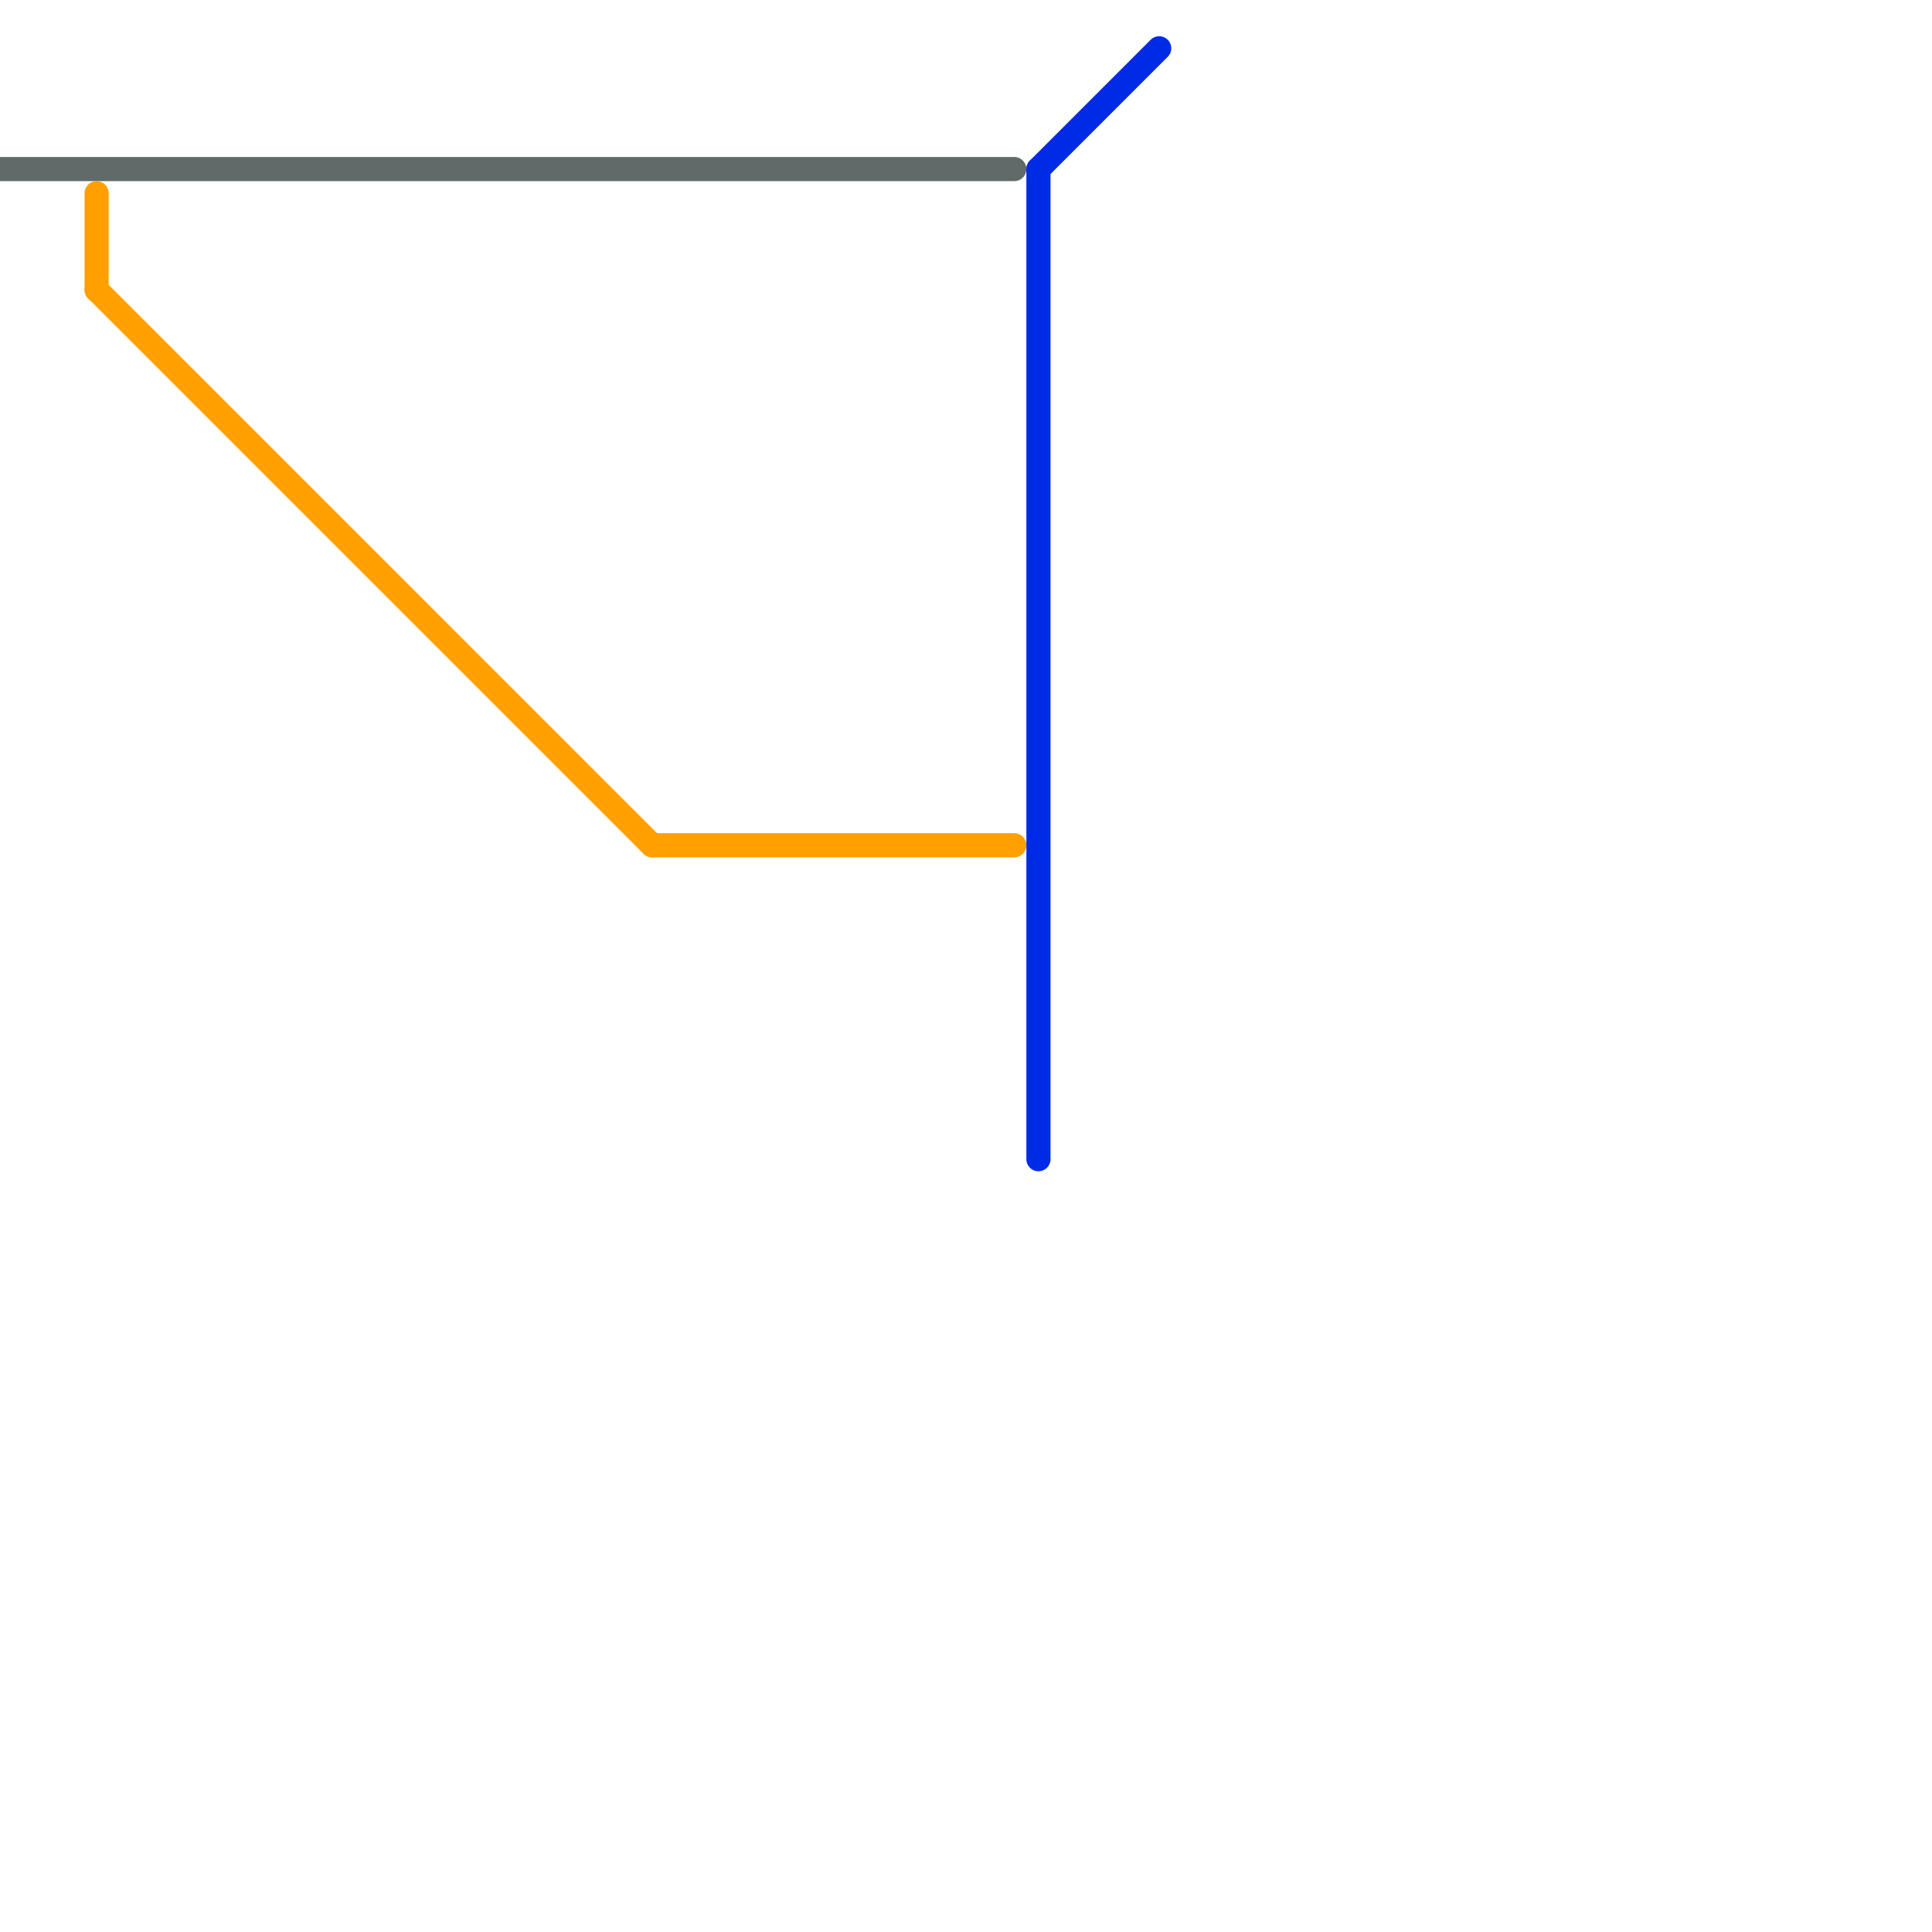 
<svg version="1.1" xmlns="http://www.w3.org/2000/svg" viewBox="0 0 80 80">
<style>text { font: 1px Helvetica; font-weight: 600; white-space: pre; dominant-baseline: central; } line { stroke-width: 1; fill: none; stroke-linecap: round; stroke-linejoin: round; } .c0 { stroke: #606b69 } .c1 { stroke: #ffa000 } .c2 { stroke: #002be6 }</style><defs><g id="wm-xf"><circle r="1.2" fill="#000"/><circle r="0.9" fill="#fff"/><circle r="0.6" fill="#000"/><circle r="0.3" fill="#fff"/></g><g id="wm"><circle r="0.6" fill="#000"/><circle r="0.3" fill="#fff"/></g></defs><line class="c0" x1="0" y1="7" x2="42" y2="7"/><line class="c1" x1="4" y1="8" x2="4" y2="12"/><line class="c1" x1="27" y1="35" x2="42" y2="35"/><line class="c1" x1="4" y1="12" x2="27" y2="35"/><line class="c2" x1="43" y1="7" x2="48" y2="2"/><line class="c2" x1="43" y1="7" x2="43" y2="48"/>
</svg>
